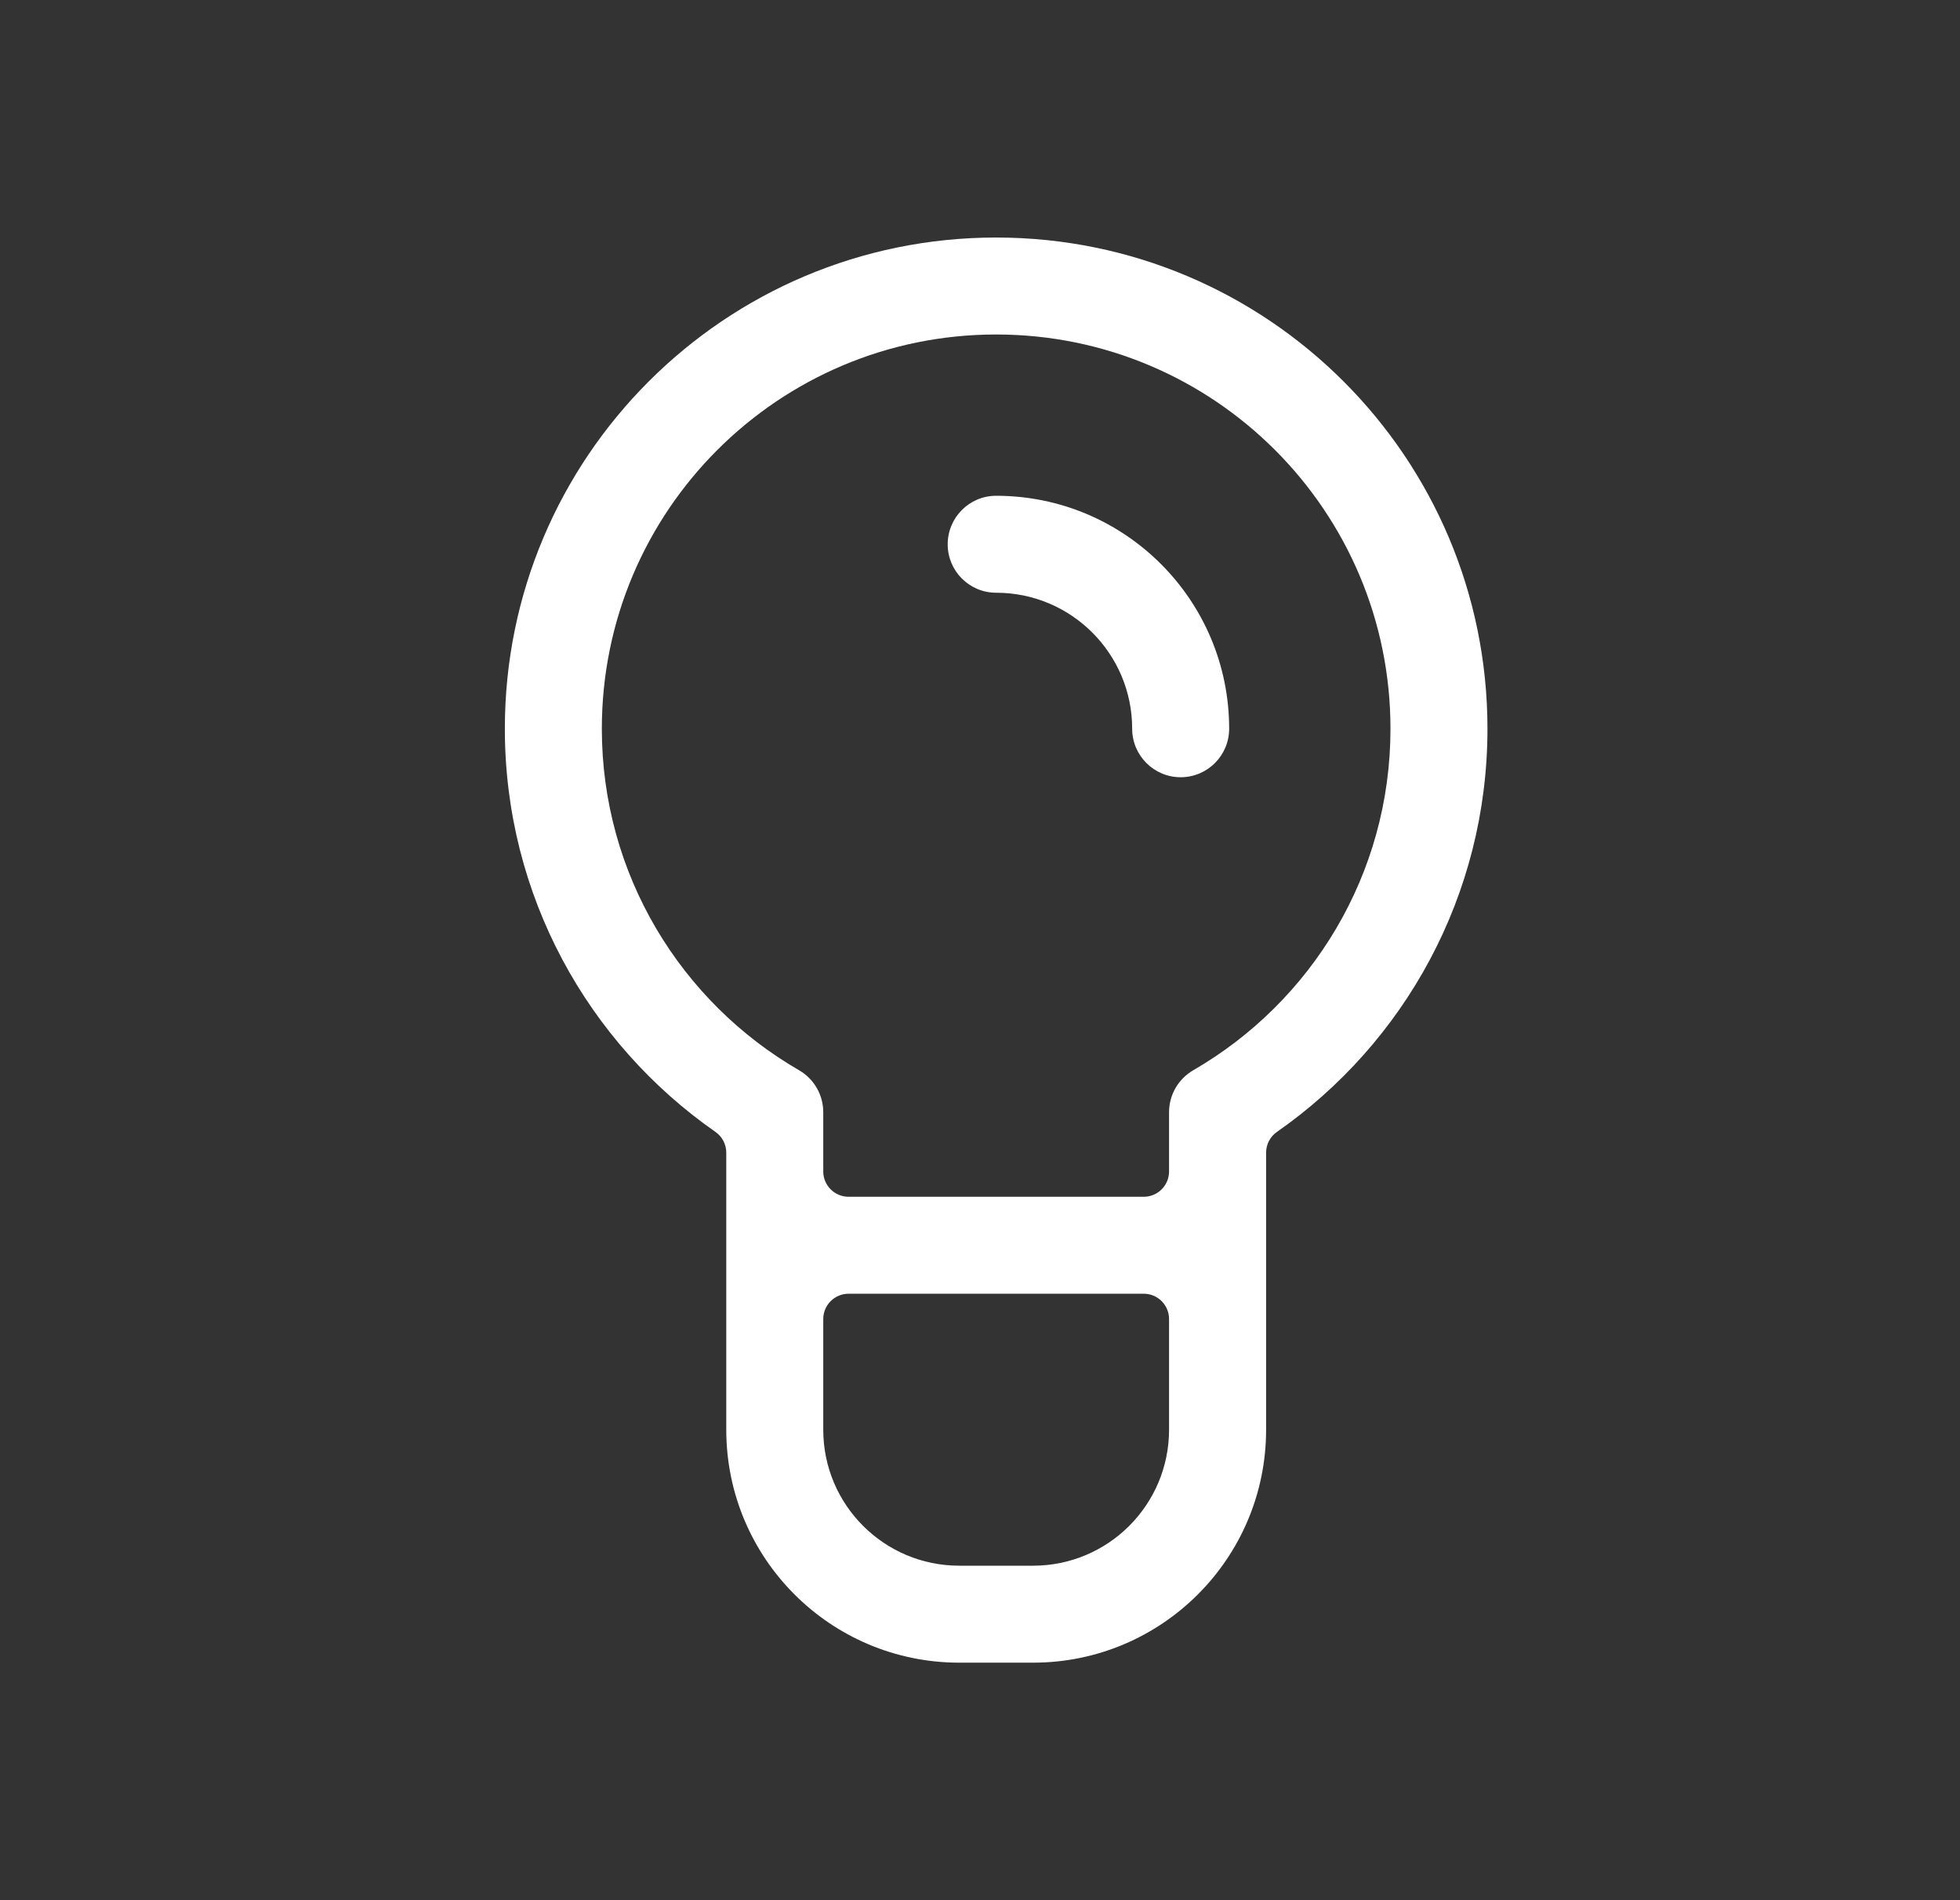 <svg xmlns="http://www.w3.org/2000/svg" width="33" height="32" viewBox="0 0 33 32" fill="none">
  <rect x="0" y="0" width="33" height="32" fill="#333333" stroke="none"/>
  <path fill-rule="evenodd" clip-rule="evenodd" d="M25.044 12.272C25.044 7.704 21.341 4 16.772 4C12.204 4 8.5 7.704 8.5 12.272C8.5 15.084 9.903 17.568 12.046 19.062C12.16 19.141 12.228 19.272 12.228 19.411V24.077C12.228 26.244 13.984 28 16.151 28H17.393C19.56 28 21.317 26.244 21.317 24.077V19.411C21.317 19.272 21.385 19.141 21.499 19.062C23.641 17.568 25.044 15.084 25.044 12.272ZM16.772 5.633C20.439 5.633 23.411 8.606 23.411 12.272C23.411 14.728 22.078 16.874 20.091 18.023C19.839 18.169 19.683 18.439 19.683 18.73V19.728C19.683 19.963 19.493 20.154 19.257 20.154H14.287C14.052 20.154 13.861 19.963 13.861 19.728V18.73C13.861 18.439 13.706 18.169 13.453 18.023C11.467 16.874 10.133 14.728 10.133 12.272C10.133 8.606 13.105 5.633 16.772 5.633ZM20.695 12.272C20.695 10.105 18.939 8.349 16.772 8.349C16.321 8.349 15.956 8.715 15.956 9.166C15.956 9.617 16.321 9.982 16.772 9.982C18.037 9.982 19.062 11.008 19.062 12.272C19.062 12.723 19.428 13.089 19.879 13.089C20.33 13.089 20.695 12.723 20.695 12.272ZM19.257 21.787C19.493 21.787 19.683 21.978 19.683 22.213V24.077C19.683 25.342 18.658 26.367 17.393 26.367H16.151C14.886 26.367 13.861 25.342 13.861 24.077V22.213C13.861 21.978 14.052 21.787 14.287 21.787H19.257Z" fill="white"/>
</svg>